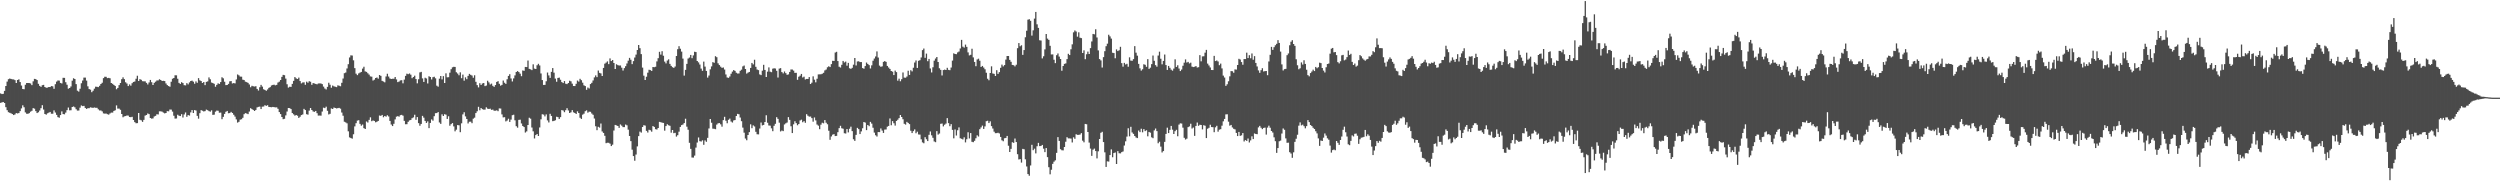 <?xml version="1.0" encoding="UTF-8"?>
<svg xmlns="http://www.w3.org/2000/svg" width="1920" height="150">
  <path d="M0 71.731h1v7.293H0zM1 72.246h1v6.415H1zM2 72.039h1v6.295H2zM3 69.802h1v9.312H3zM4 66.047h1v16.285H4zM5 62.666h1v21.974H5zM6 60.844h1v25.306H6zM7 60.303h1v26.307H7zM8 60.639h1v26.406H8zM9 60.950h1v26.652H9zM10 60.970h1v27.380H10zM11 61.567h1v26.358H11zM12 63.726h1v23.133H12zM13 61.444h1v25.684H13zM14 60.950h1v25.905H14zM15 63.014h1v22.342H15zM16 65.685h1v17.560H16zM17 68.338h1v12.535H17zM18 68.575h1v13.787H18zM19 65.096h1v21.238H19zM20 63.733h1v23.629H20zM21 63.724h1v23.652H21zM22 63.780h1v23.097H22zM23 64.111h1v21.634H23zM24 65.389h1v19.728H24zM25 62.484h1v20.574H25zM26 60.584h1v22.848H26zM27 60.790h1v24.540H27zM28 61.504h1v25.315H28zM29 64.350h1v21.884H29zM30 65.946h1v18.933H30zM31 66.718h1v16.385H31zM32 65.437h1v15.335H32zM33 65.162h1v18.979H33zM34 66.809h1v20.742H34zM35 67.355h1v20.693H35zM36 67.262h1v19.771H36zM37 66.792h1v19.753H37zM38 66.852h1v19.138H38zM39 66.096h1v21.254H39zM40 66.311h1v21.015H40zM41 68.179h1v16.600H41zM42 64.674h1v21.749H42zM43 62.660h1v25.542H43zM44 61.811h1v28.138H44zM45 61.915h1v28.495H45zM46 63.678h1v24.681H46zM47 64.106h1v21.442H47zM48 59.737h1v27.886H48zM49 59.792h1v28.011H49zM50 63.153h1v23.330H50zM51 65.055h1v19.513H51zM52 68.113h1v14.476H52zM53 67.582h1v17.145H53zM54 66.389h1v18.305H54zM55 61.961h1v20.192H55zM56 60.087h1v21.659H56zM57 60.666h1v21.752H57zM58 64.628h1v19.312H58zM59 69.651h1v15.272H59zM60 70.365h1v14.546H60zM61 68.148h1v14.535H61zM62 63.961h1v17.054H62zM63 61.849h1v19.671H63zM64 59.608h1v21.713H64zM65 59.573h1v23.325H65zM66 61.886h1v21.762H66zM67 66.296h1v16.821H67zM68 68.406h1v14.697H68zM69 68.841h1v13.597H69zM70 70.819h1v11.887H70zM71 69.693h1v13.151H71zM72 68.114h1v14.395H72zM73 66.555h1v16.259H73zM74 66.646h1v16.169H74zM75 66.939h1v17.005H75zM76 65.883h1v18.940H76zM77 64.535h1v20.285H77zM78 63.544h1v22.009H78zM79 59.994h1v27.073H79zM80 58.919h1v28.394H80zM81 58.992h1v28.185H81zM82 59.985h1v27.711H82zM83 59.804h1v28.269H83zM84 60.098h1v27.038H84zM85 63.756h1v22.729H85zM86 64.335h1v22.120H86zM87 65.207h1v19.976H87zM88 66.002h1v18.698H88zM89 68.559h1v12.372H89zM90 67.525h1v15.860H90zM91 65.406h1v17.998H91zM92 63.728h1v20.603H92zM93 60.831h1v26.714H93zM94 59.406h1v30.675H94zM95 60.782h1v28.580H95zM96 63.194h1v25.951H96zM97 64.172h1v24.496H97zM98 66.107h1v22.697H98zM99 64.805h1v25.045H99zM100 65.817h1v24.169H100zM101 63.877h1v25.808H101zM102 62.901h1v29.257H102zM103 62.631h1v31.167H103zM104 60.486h1v34.193H104zM105 58.169h1v36.417H105zM106 62.184h1v24.586H106zM107 60.758h1v31.270H107zM108 61.288h1v31.153H108zM109 62.384h1v31.233H109zM110 62.471h1v29.603H110zM111 62.442h1v26.315H111zM112 63.633h1v24.687H112zM113 64.893h1v22.257H113zM114 63.323h1v24.330H114zM115 61.401h1v29.241H115zM116 63.120h1v28.031H116zM117 65.263h1v25.658H117zM118 63.608h1v25.842H118zM119 62.702h1v26.290H119zM120 61.821h1v25.939H120zM121 61.738h1v26.151H121zM122 60.881h1v24.606H122zM123 61.448h1v24.077H123zM124 62.205h1v23.574H124zM125 62.040h1v24.416H125zM126 62.261h1v24.819H126zM127 64.121h1v22.644H127zM128 65.398h1v19.929H128zM129 66.086h1v19.406H129zM130 66.601h1v17.535H130zM131 62.797h1v21.384H131zM132 60.462h1v25.258H132zM133 59.903h1v28.971H133zM134 57.827h1v33.256H134zM135 57.863h1v33.116H135zM136 60.465h1v27.667H136zM137 63.638h1v25.250H137zM138 64.459h1v24.704H138zM139 63.153h1v24.555H139zM140 63.770h1v26.479H140zM141 65.440h1v22.449H141zM142 65.601h1v20.792H142zM143 63.832h1v25.869H143zM144 64.826h1v23.560H144zM145 63.274h1v25.495H145zM146 62.185h1v24.154H146zM147 61.881h1v22.632H147zM148 62.741h1v24.024H148zM149 64.321h1v20.227H149zM150 62.512h1v22.355H150zM151 63.572h1v25.404H151zM152 60.026h1v31.107H152zM153 61.713h1v25.245H153zM154 62.278h1v22.280H154zM155 63.764h1v21.255H155zM156 63.001h1v22.603H156zM157 65.366h1v19.962H157zM158 62.852h1v21.325H158zM159 62.512h1v22.121H159zM160 59.461h1v25.870H160zM161 60.886h1v24.867H161zM162 63.411h1v21.324H162zM163 63.803h1v24.393H163zM164 64.361h1v23.679H164zM165 66.616h1v19.140H165zM166 65.200h1v19.740H166zM167 64.000h1v21.037H167zM168 64.467h1v22.108H168zM169 63.025h1v23.462H169zM170 59.316h1v32.209H170zM171 60.164h1v29.564H171zM172 62.777h1v24.715H172zM173 65.371h1v20.517H173zM174 65.264h1v19.922H174zM175 64.397h1v22.575H175zM176 62.443h1v24.392H176zM177 62.258h1v23.636H177zM178 64.103h1v22.702H178zM179 63.813h1v24.305H179zM180 64.052h1v25.486H180zM181 61.027h1v30.655H181zM182 57.179h1v36.963H182zM183 57.868h1v35.673H183zM184 58.843h1v33.041H184zM185 58.878h1v32.700H185zM186 61.193h1v29.277H186zM187 61.489h1v26.194H187zM188 62.745h1v24.117H188zM189 63.093h1v24.080H189zM190 63.644h1v23.995H190zM191 64.869h1v20.771H191zM192 67.026h1v16.053H192zM193 65.895h1v17.894H193zM194 66.268h1v18.146H194zM195 66.433h1v18.807H195zM196 66.213h1v18.219H196zM197 68.324h1v14.158H197zM198 69.526h1v12.526H198zM199 67.021h1v14.853H199zM200 65.194h1v18.586H200zM201 66.519h1v15.378H201zM202 68.577h1v13.245H202zM203 69.073h1v11.733H203zM204 69.756h1v11.533H204zM205 68.695h1v12.100H205zM206 67.479h1v14.654H206zM207 66.920h1v15.301H207zM208 65.634h1v16.767H208zM209 65.222h1v16.888H209zM210 65.005h1v17.298H210zM211 65.521h1v16.985H211zM212 65.176h1v17.280H212zM213 63.385h1v20.180H213zM214 62.718h1v23.359H214zM215 61.423h1v26.192H215zM216 59.041h1v30.821H216zM217 57.513h1v34.021H217zM218 57.777h1v33.439H218zM219 60.371h1v28.263H219zM220 64.698h1v20.984H220zM221 67.293h1v15.634H221zM222 66.602h1v16.428H222zM223 66.714h1v17.055H223zM224 64.422h1v22.427H224zM225 62.088h1v25.702H225zM226 59.212h1v29.619H226zM227 60.206h1v28.107H227zM228 60.694h1v28.212H228zM229 59.606h1v30.957H229zM230 62.281h1v27.351H230zM231 64.053h1v24.334H231zM232 63.332h1v24.552H232zM233 63.212h1v20.391H233zM234 65.143h1v19.402H234zM235 62.697h1v24.995H235zM236 63.541h1v24.516H236zM237 62.377h1v22.554H237zM238 62.764h1v20.193H238zM239 65.128h1v19.364H239zM240 63.791h1v21.838H240zM241 64.101h1v21.823H241zM242 64.483h1v20.739H242zM243 64.754h1v22.176H243zM244 64.111h1v24.664H244zM245 64.033h1v24.715H245zM246 64.092h1v24.755H246zM247 64.632h1v21.032H247zM248 66.492h1v16.206H248zM249 67.998h1v15.067H249zM250 68.724h1v13.176H250zM251 66.728h1v18.347H251zM252 63.521h1v24.392H252zM253 65.076h1v22.348H253zM254 67.372h1v15.926H254zM255 65.715h1v17.978H255zM256 66.285h1v16.287H256zM257 66.625h1v16.297H257zM258 66.896h1v16.422H258zM259 65.546h1v17.502H259zM260 65.826h1v17.016H260zM261 66.276h1v17.195H261zM262 63.598h1v22.833H262zM263 60.288h1v28.587H263zM264 56.238h1v37.267H264zM265 55.731h1v38.274H265zM266 52.576h1v42.134H266zM267 49.280h1v51.566H267zM268 44.141h1v61.403H268zM269 42.470h1v63.585H269zM270 42.646h1v63.869H270zM271 46.316h1v56.810H271zM272 52.338h1v44.730H272zM273 56.580h1v38.032H273zM274 57.720h1v34.901H274zM275 56.376h1v35.939H275zM276 55.752h1v39.375H276zM277 55.234h1v41.292H277zM278 52.675h1v42.953H278zM279 51.277h1v47.137H279zM280 54.845h1v44.251H280zM281 55.207h1v38.061H281zM282 56.269h1v37.823H282zM283 57.315h1v34.750H283zM284 58.659h1v31.466H284zM285 58.895h1v34.184H285zM286 61.861h1v30.649H286zM287 61.180h1v31.709H287zM288 59.900h1v34.038H288zM289 59.490h1v33.985H289zM290 60.438h1v32.437H290zM291 57.589h1v31.120H291zM292 58.279h1v30.695H292zM293 62.083h1v26.186H293zM294 62.629h1v27.420H294zM295 63.228h1v25.869H295zM296 58.721h1v30.854H296zM297 56.622h1v31.914H297zM298 58.792h1v30.654H298zM299 60.273h1v32.622H299zM300 60.679h1v34.970H300zM301 60.461h1v36.375H301zM302 60.445h1v34.641H302zM303 59.140h1v32.578H303zM304 60.987h1v28.636H304zM305 63.092h1v26.095H305zM306 62.618h1v27.007H306zM307 61.725h1v26.764H307zM308 61.581h1v26.649H308zM309 64.006h1v24.828H309zM310 61.141h1v31.710H310zM311 58.253h1v37.207H311zM312 56.594h1v38.803H312zM313 56.970h1v36.556H313zM314 56.399h1v36.057H314zM315 57.352h1v34.776H315zM316 60.045h1v30.755H316zM317 59.144h1v31.022H317zM318 58.101h1v30.017H318zM319 60.724h1v31.272H319zM320 63.984h1v25.946H320zM321 60.888h1v33.657H321zM322 55.588h1v40.954H322zM323 55.211h1v39.968H323zM324 60.219h1v28.743H324zM325 62.912h1v27.434H325zM326 59.705h1v33.173H326zM327 60.256h1v34.171H327zM328 64.119h1v29.096H328zM329 58.572h1v39.841H329zM330 59.160h1v35.247H330zM331 61.019h1v30.666H331zM332 59.314h1v33.335H332zM333 58.927h1v30.298H333zM334 60.138h1v26.819H334zM335 65.788h1v21.055H335zM336 66.575h1v19.500H336zM337 60.438h1v33.605H337zM338 58.357h1v36.749H338zM339 60.990h1v26.817H339zM340 58.485h1v30.620H340zM341 63.753h1v23.967H341zM342 56.344h1v31.704H342zM343 59.382h1v31.963H343zM344 59.300h1v30.003H344zM345 55.823h1v40.752H345zM346 53.145h1v42.166H346zM347 51.699h1v42.809H347zM348 51.311h1v45.757H348zM349 51.396h1v49.465H349zM350 55.512h1v44.086H350zM351 56.457h1v39.603H351zM352 57.795h1v38.481H352zM353 55.552h1v45.968H353zM354 60.074h1v34.637H354zM355 57.284h1v30.572H355zM356 61.968h1v24.267H356zM357 59.410h1v29.963H357zM358 60.841h1v30.538H358zM359 58.291h1v36.543H359zM360 56.737h1v36.767H360zM361 57.463h1v35.974H361zM362 58.022h1v36.570H362zM363 59.714h1v31.434H363zM364 57.796h1v32.586H364zM365 62.831h1v24.006H365zM366 65.404h1v20.044H366zM367 67.133h1v14.884H367zM368 63.891h1v20.809H368zM369 65.236h1v17.780H369zM370 64.095h1v19.772H370zM371 63.724h1v20.485H371zM372 66.125h1v18.059H372zM373 65.696h1v16.727H373zM374 61.986h1v21.489H374zM375 63.302h1v20.401H375zM376 64.865h1v18.589H376zM377 64.213h1v20.168H377zM378 65.897h1v18.263H378zM379 66.701h1v18.323H379zM380 65.331h1v19.719H380zM381 62.900h1v21.812H381zM382 62.299h1v23.127H382zM383 64.369h1v18.891H383zM384 65.783h1v17.563H384zM385 65.172h1v22.692H385zM386 61.868h1v28.317H386zM387 63.531h1v26.466H387zM388 64.411h1v28.840H388zM389 60.882h1v31.664H389zM390 58.297h1v32.910H390zM391 56.962h1v36.681H391zM392 60.260h1v31.576H392zM393 62.582h1v25.905H393zM394 60.219h1v27.909H394zM395 57.906h1v34.521H395zM396 55.305h1v41.606H396zM397 54.560h1v43.508H397zM398 55.359h1v36.713H398zM399 56.578h1v35.332H399zM400 58.511h1v36.300H400zM401 54.136h1v42.644H401zM402 54.379h1v43.191H402zM403 51.385h1v50.391H403zM404 51.503h1v49.387H404zM405 46.476h1v49.541H405zM406 52.866h1v37.538H406zM407 53.224h1v37.901H407zM408 53.852h1v44.076H408zM409 49.392h1v51.473H409zM410 52.670h1v53.664H410zM411 52.971h1v50.778H411zM412 50.112h1v52.808H412zM413 48.998h1v55.463H413zM414 50.278h1v47.608H414zM415 56.421h1v35.249H415zM416 61.472h1v26.300H416zM417 65.225h1v22.804H417zM418 65.154h1v24.229H418zM419 62.400h1v25.479H419zM420 55.689h1v36.788H420zM421 57.895h1v36.177H421zM422 59.799h1v27.608H422zM423 55.200h1v33.822H423zM424 52.299h1v40.798H424zM425 55.796h1v37.055H425zM426 60.361h1v32.021H426zM427 62.765h1v26.883H427zM428 59.840h1v30.127H428zM429 59.588h1v31.757H429zM430 61.260h1v28.704H430zM431 63.041h1v21.471H431zM432 63.795h1v21.079H432zM433 62.281h1v23.895H433zM434 64.293h1v20.343H434zM435 64.598h1v18.524H435zM436 63.727h1v21.100H436zM437 62.014h1v24.793H437zM438 62.471h1v23.824H438zM439 64.278h1v20.325H439zM440 66.032h1v20.260H440zM441 66.075h1v20.714H441zM442 64.338h1v23.198H442zM443 61.843h1v23.666H443zM444 62.660h1v24.121H444zM445 60.522h1v29.897H445zM446 61.574h1v29.779H446zM447 63.464h1v24.578H447zM448 65.535h1v21.769H448zM449 66.114h1v19.280H449zM450 68.957h1v15.801H450zM451 67.246h1v19.282H451zM452 67.966h1v17.785H452zM453 64.560h1v21.328H453zM454 63.589h1v23.624H454zM455 61.814h1v26.333H455zM456 59.447h1v31.578H456zM457 57.897h1v39.055H457zM458 59.246h1v40.741H458zM459 54.172h1v43.223H459zM460 55.946h1v42.056H460zM461 56.360h1v38.536H461zM462 58.363h1v42.609H462zM463 52.155h1v49.952H463zM464 48.891h1v55.426H464zM465 48.091h1v61.891H465zM466 47.149h1v62.450H466zM467 49.253h1v60.421H467zM468 44.837h1v65.518H468zM469 46.902h1v65.255H469zM470 46.068h1v65.014H470zM471 48.393h1v51.867H471zM472 52.996h1v42.930H472zM473 49.373h1v46.940H473zM474 50.025h1v46.739H474zM475 50.314h1v47.882H475zM476 50.267h1v45.309H476zM477 51.977h1v44.555H477zM478 54.190h1v43.462H478zM479 52.314h1v45.313H479zM480 50.822h1v44.797H480zM481 48.718h1v47.544H481zM482 46.591h1v53.007H482zM483 44.418h1v60.046H483zM484 45.880h1v62.504H484zM485 49.274h1v65.664H485zM486 46.934h1v72.946H486zM487 44.206h1v79.214H487zM488 41.940h1v76.747H488zM489 38.423h1v73.989H489zM490 34.578h1v69.970H490zM491 37.004h1v64.053H491zM492 41.565h1v60.298H492zM493 51.929h1v45.604H493zM494 58.137h1v38.018H494zM495 61.435h1v35.026H495zM496 58.933h1v41.566H496zM497 55.821h1v45.971H497zM498 53.573h1v46.133H498zM499 53.877h1v46.171H499zM500 54.463h1v46.676H500zM501 51.433h1v45.368H501zM502 51.589h1v45.892H502zM503 51.245h1v47.960H503zM504 47.148h1v52.339H504zM505 44.692h1v53.636H505zM506 39.785h1v53.832H506zM507 41.927h1v51.920H507zM508 39.331h1v54.870H508zM509 42.791h1v51.644H509zM510 47.293h1v53.078H510zM511 48.713h1v48.108H511zM512 46.481h1v48.951H512zM513 45.560h1v50.637H513zM514 49.057h1v47.541H514zM515 50.561h1v51.319H515zM516 51.624h1v48.202H516zM517 52.140h1v50.182H517zM518 51.113h1v50.855H518zM519 43.002h1v61.887H519zM520 37.763h1v66.065H520zM521 35.490h1v65.650H521zM522 37.406h1v60.100H522zM523 39.622h1v56.482H523zM524 45.013h1v50.604H524zM525 58.042h1v36.493H525zM526 53.659h1v37.553H526zM527 49.026h1v48.261H527zM528 44.937h1v54.685H528zM529 44.163h1v65.491H529zM530 42.207h1v72.145H530zM531 44.679h1v76.321H531zM532 42.544h1v78.498H532zM533 39.736h1v79.778H533zM534 40.007h1v73.354H534zM535 46.856h1v62.597H535zM536 47.931h1v57.647H536zM537 49.563h1v58.857H537zM538 52.677h1v56.017H538zM539 54.396h1v53.403H539zM540 47.313h1v63.881H540zM541 51.127h1v56.723H541zM542 54.473h1v54.441H542zM543 59.588h1v46.268H543zM544 58.008h1v40.635H544zM545 53.246h1v38.161H545zM546 50.974h1v43.261H546zM547 47.714h1v51.080H547zM548 48.214h1v50.699H548zM549 43.136h1v56.114H549zM550 43.918h1v51.799H550zM551 48.649h1v46.070H551zM552 49.995h1v44.536H552zM553 51.187h1v44.281H553zM554 52.141h1v45.141H554zM555 51.832h1v40.419H555zM556 53.413h1v36.266H556zM557 57.211h1v35.530H557zM558 59.490h1v35.171H558zM559 59.826h1v32.191H559zM560 58.724h1v32.338H560zM561 56.650h1v36.689H561zM562 54.975h1v39.157H562zM563 53.823h1v38.708H563zM564 54.407h1v37.778H564zM565 55.868h1v33.224H565zM566 56.463h1v31.000H566zM567 56.404h1v31.369H567zM568 54.394h1v35.852H568zM569 53.516h1v39.564H569zM570 50.978h1v47.037H570zM571 50.354h1v51.529H571zM572 52.988h1v53.409H572zM573 56.505h1v51.243H573zM574 55.775h1v47.891H574zM575 55.265h1v46.235H575zM576 52.162h1v43.349H576zM577 48.349h1v50.098H577zM578 49.434h1v46.876H578zM579 45.889h1v51.245H579zM580 51.283h1v49.938H580zM581 53.415h1v49.720H581zM582 53.876h1v49.321H582zM583 57.141h1v41.595H583zM584 57.685h1v36.427H584zM585 54.248h1v42.079H585zM586 49.748h1v46.200H586zM587 53.715h1v39.963H587zM588 59.111h1v29.432H588zM589 55.062h1v39.206H589zM590 51.756h1v44.616H590zM591 55.045h1v41.486H591zM592 55.446h1v43.097H592zM593 52.762h1v47.975H593zM594 52.449h1v44.169H594zM595 52.636h1v42.462H595zM596 54.391h1v35.597H596zM597 59.522h1v31.761H597zM598 52.694h1v41.513H598zM599 52.310h1v48.661H599zM600 55.337h1v44.920H600zM601 56.347h1v44.367H601zM602 54.889h1v40.705H602zM603 56.180h1v38.515H603zM604 57.424h1v36.666H604zM605 57.135h1v32.832H605zM606 55.253h1v36.784H606zM607 53.371h1v43.621H607zM608 53.388h1v48.790H608zM609 54.202h1v41.272H609zM610 55.960h1v37.169H610zM611 55.915h1v38.653H611zM612 61.293h1v34.887H612zM613 58.926h1v36.299H613zM614 58.131h1v34.395H614zM615 56.778h1v35.133H615zM616 59.502h1v34.422H616zM617 58.899h1v34.156H617zM618 61.021h1v33.280H618zM619 60.643h1v27.038H619zM620 60.619h1v28.246H620zM621 59.177h1v30.414H621zM622 64.532h1v24.973H622zM623 63.476h1v27.238H623zM624 58.637h1v34.781H624zM625 61.187h1v29.039H625zM626 63.212h1v29.233H626zM627 60.468h1v35.196H627zM628 57.161h1v39.329H628zM629 57.106h1v42.119H629zM630 57.060h1v38.703H630zM631 56.628h1v37.654H631zM632 55.926h1v38.817H632zM633 54.080h1v38.125H633zM634 53.397h1v40.841H634zM635 51.665h1v43.783H635zM636 50.877h1v49.544H636zM637 51.520h1v55.830H637zM638 49.232h1v55.598H638zM639 46.704h1v56.723H639zM640 46.798h1v56.240H640zM641 40.372h1v64.125H641zM642 39.761h1v64.599H642zM643 46.923h1v54.585H643zM644 51.270h1v47.133H644zM645 51.840h1v44.767H645zM646 49.781h1v48.732H646zM647 46.805h1v52.085H647zM648 47.965h1v54.359H648zM649 47.332h1v55.215H649zM650 50.452h1v48.682H650zM651 48.271h1v53.434H651zM652 52.412h1v46.446H652zM653 52.881h1v44.415H653zM654 52.055h1v48.676H654zM655 49.689h1v57.291H655zM656 44.568h1v63.643H656zM657 50.277h1v53.293H657zM658 47.203h1v51.001H658zM659 47.074h1v52.080H659zM660 47.690h1v55.248H660zM661 47.672h1v53.224H661zM662 52.293h1v46.193H662zM663 52.811h1v40.881H663zM664 50.739h1v43.434H664zM665 48.028h1v51.900H665zM666 49.088h1v46.933H666zM667 50.014h1v46.891H667zM668 52.576h1v41.000H668zM669 50.174h1v44.737H669zM670 46.635h1v51.440H670zM671 44.945h1v56.914H671zM672 43.358h1v60.523H672zM673 39.453h1v65.414H673zM674 44.192h1v57.220H674zM675 50.393h1v51.074H675zM676 51.328h1v47.316H676zM677 50.952h1v49.374H677zM678 47.526h1v54.570H678zM679 46.918h1v52.601H679zM680 47.531h1v51.886H680zM681 50.619h1v46.667H681zM682 51.878h1v44.854H682zM683 52.954h1v38.011H683zM684 54.516h1v41.705H684zM685 55.016h1v38.022H685zM686 57.628h1v37.065H686zM687 54.219h1v42.245H687zM688 55.401h1v37.465H688zM689 61.954h1v29.986H689zM690 60.426h1v30.287H690zM691 62.425h1v25.895H691zM692 60.800h1v29.060H692zM693 55.674h1v35.938H693zM694 59.587h1v35.500H694zM695 59.694h1v36.013H695zM696 58.772h1v34.803H696zM697 54.330h1v40.096H697zM698 57.543h1v37.778H698zM699 53.932h1v46.456H699zM700 54.836h1v47.334H700zM701 52.001h1v48.696H701zM702 48.010h1v51.344H702zM703 46.450h1v55.913H703zM704 52.159h1v48.945H704zM705 46.688h1v56.590H705zM706 46.245h1v57.143H706zM707 44.153h1v62.861H707zM708 38.525h1v70.812H708zM709 37.259h1v72.761H709zM710 44.386h1v60.994H710zM711 41.149h1v65.810H711zM712 46.991h1v61.338H712zM713 45.239h1v58.266H713zM714 52.579h1v48.363H714zM715 55.669h1v48.256H715zM716 51.636h1v54.191H716zM717 46.585h1v62.066H717zM718 44.977h1v64.227H718zM719 43.799h1v56.886H719zM720 47.599h1v55.767H720zM721 52.440h1v50.129H721zM722 53.639h1v41.431H722zM723 57.961h1v36.936H723zM724 53.814h1v43.272H724zM725 53.469h1v42.345H725zM726 53.741h1v41.192H726zM727 52.069h1v38.635H727zM728 53.683h1v40.877H728zM729 53.908h1v43.037H729zM730 51.886h1v43.467H730zM731 46.565h1v53.158H731zM732 40.945h1v65.304H732zM733 41.476h1v57.954H733zM734 41.628h1v62.473H734zM735 40.253h1v59.812H735zM736 39.562h1v58.266H736zM737 37.211h1v69.001H737zM738 30.623h1v75.964H738zM739 35.820h1v71.296H739zM740 36.547h1v68.925H740zM741 34.260h1v75.085H741zM742 35.998h1v70.940H742zM743 40.228h1v61.347H743zM744 42.525h1v63.792H744zM745 42.106h1v60.111H745zM746 37.450h1v71.437H746zM747 44.086h1v65.122H747zM748 47.564h1v60.578H748zM749 50.853h1v55.317H749zM750 45.691h1v58.245H750zM751 45.035h1v59.844H751zM752 46.628h1v52.577H752zM753 51.408h1v46.458H753zM754 50.662h1v45.794H754zM755 51.843h1v47.170H755zM756 53.205h1v43.863H756zM757 55.838h1v37.244H757zM758 60.448h1v32.299H758zM759 61.628h1v32.903H759zM760 56.073h1v37.135H760zM761 50.965h1v45.912H761zM762 56.412h1v42.304H762zM763 56.755h1v44.345H763zM764 58.387h1v43.896H764zM765 53.936h1v48.316H765zM766 56.734h1v45.224H766zM767 55.410h1v47.082H767zM768 52.073h1v53.069H768zM769 49.618h1v58.178H769zM770 50.989h1v57.482H770zM771 49.969h1v56.199H771zM772 45.753h1v60.174H772zM773 42.987h1v61.385H773zM774 42.997h1v68.939H774zM775 45.966h1v70.747H775zM776 47.450h1v66.858H776zM777 49.865h1v59.390H777zM778 50.074h1v59.632H778zM779 51.002h1v55.412H779zM780 49.708h1v59.387H780zM781 36.997h1v81.441H781zM782 33.081h1v89.385H782zM783 35.520h1v86.717H783zM784 34.772h1v90.107H784zM785 42.136h1v72.214H785zM786 38.436h1v76.182H786zM787 28.614h1v93.775H787zM788 23.616h1v104.206H788zM789 15.120h1v118.577H789zM790 14.720h1v120.258H790zM791 15.979h1v111.103H791zM792 27.326h1v83.900H792zM793 23.305h1v92.051H793zM794 14.295h1v99.903H794zM795 9.189h1v108.608H795zM796 18.675h1v93.659H796zM797 21.385h1v88.324H797zM798 30.941h1v81.279H798zM799 31.152h1v80.947H799zM800 44.838h1v66.452H800zM801 43.210h1v70.959H801zM802 37.913h1v78.900H802zM803 26.135h1v87.580H803zM804 29.661h1v91.022H804zM805 30.604h1v97.825H805zM806 35.150h1v98.759H806zM807 41.848h1v88.494H807zM808 41.776h1v84.063H808zM809 45.891h1v78.253H809zM810 48.498h1v74.661H810zM811 42.383h1v75.026H811zM812 41.076h1v64.247H812zM813 43.473h1v64.780H813zM814 45.333h1v69.263H814zM815 54.340h1v61.061H815zM816 50.666h1v64.848H816zM817 49.027h1v63.874H817zM818 48.707h1v60.123H818zM819 45.408h1v59.940H819zM820 41.310h1v64.981H820zM821 42.281h1v64.000H821zM822 37.848h1v68.603H822zM823 34.047h1v75.361H823zM824 24.832h1v80.633H824zM825 23.422h1v83.164H825zM826 24.228h1v78.889H826zM827 28.183h1v75.381H827zM828 24.837h1v78.727H828zM829 28.984h1v74.351H829zM830 29.273h1v72.965H830zM831 40.725h1v67.290H831zM832 38.670h1v70.655H832zM833 45.475h1v49.711H833zM834 41.656h1v53.771H834zM835 39.635h1v61.718H835zM836 41.474h1v68.032H836zM837 36.987h1v77.136H837zM838 31.866h1v87.826H838zM839 26.085h1v88.855H839zM840 26.346h1v87.780H840zM841 22.497h1v93.523H841zM842 28.769h1v92.888H842zM843 38.716h1v77.485H843zM844 45.388h1v61.382H844zM845 46.405h1v55.608H845zM846 51.883h1v49.345H846zM847 43.867h1v65.236H847zM848 39.313h1v77.696H848zM849 35.491h1v92.728H849zM850 33.521h1v90.400H850zM851 26.688h1v97.417H851zM852 27.941h1v91.162H852zM853 29.664h1v85.099H853zM854 40.515h1v80.244H854zM855 40.772h1v76.791H855zM856 44.739h1v72.346H856zM857 37.913h1v88.037H857zM858 39.199h1v76.859H858zM859 38.609h1v79.097H859zM860 35.929h1v81.903H860zM861 48.510h1v68.327H861zM862 51.180h1v65.122H862zM863 48.265h1v63.493H863zM864 49.534h1v58.990H864zM865 49.004h1v55.904H865zM866 51.250h1v47.239H866zM867 44.036h1v60.644H867zM868 46.528h1v50.838H868zM869 46.686h1v55.038H869zM870 45.402h1v57.385H870zM871 35.438h1v69.032H871zM872 40.424h1v65.227H872zM873 42.778h1v63.283H873zM874 49.033h1v51.226H874zM875 52.472h1v48.999H875zM876 54.231h1v44.646H876zM877 53.179h1v48.431H877zM878 49.377h1v49.811H878zM879 49.755h1v50.972H879zM880 51.284h1v48.749H880zM881 45.392h1v59.328H881zM882 52.903h1v48.423H882zM883 51.983h1v49.917H883zM884 49.267h1v56.192H884zM885 42.640h1v63.518H885zM886 46.712h1v53.447H886zM887 50.030h1v48.697H887zM888 51.177h1v49.533H888zM889 42.641h1v67.397H889zM890 39.694h1v69.168H890zM891 45.116h1v67.472H891zM892 49.404h1v67.671H892zM893 46.784h1v69.253H893zM894 41.868h1v67.078H894zM895 49.987h1v52.866H895zM896 53.685h1v44.352H896zM897 50.624h1v51.589H897zM898 52.086h1v47.638H898zM899 53.510h1v43.220H899zM900 54.273h1v45.295H900zM901 52.688h1v50.247H901zM902 45.561h1v55.181H902zM903 51.401h1v48.272H903zM904 50.099h1v54.551H904zM905 52.630h1v43.053H905zM906 54.589h1v40.153H906zM907 53.409h1v41.484H907zM908 50.471h1v47.594H908zM909 48.120h1v57.736H909zM910 45.626h1v61.552H910zM911 48.043h1v58.437H911zM912 47.517h1v50.132H912zM913 48.765h1v48.291H913zM914 48.131h1v46.894H914zM915 51.174h1v47.526H915zM916 51.532h1v46.409H916zM917 51.233h1v53.124H917zM918 50.721h1v46.018H918zM919 51.874h1v42.234H919zM920 51.592h1v45.040H920zM921 42.331h1v53.453H921zM922 47.122h1v48.856H922zM923 43.296h1v56.095H923zM924 43.187h1v52.947H924zM925 40.433h1v56.131H925zM926 38.312h1v67.707H926zM927 48.842h1v50.049H927zM928 50.290h1v47.875H928zM929 51.792h1v43.995H929zM930 53.746h1v43.842H930zM931 53.811h1v43.871H931zM932 42.899h1v58.627H932zM933 46.882h1v50.927H933zM934 46.443h1v50.192H934zM935 47.180h1v53.933H935zM936 50.053h1v49.546H936zM937 48.845h1v50.388H937zM938 52.540h1v43.976H938zM939 58.064h1v35.139H939zM940 59.559h1v31.782H940zM941 65.934h1v21.937H941zM942 64.703h1v23.063H942zM943 62.428h1v31.004H943zM944 58.605h1v37.918H944zM945 54.568h1v41.405H945zM946 54.726h1v43.181H946zM947 55.860h1v43.046H947zM948 53.302h1v46.087H948zM949 53.446h1v48.632H949zM950 49.934h1v54.540H950zM951 45.151h1v56.161H951zM952 45.737h1v58.594H952zM953 47.646h1v56.298H953zM954 49.705h1v52.497H954zM955 45.365h1v63.290H955zM956 45.385h1v62.189H956zM957 40.445h1v67.792H957zM958 44.570h1v61.804H958zM959 42.382h1v67.039H959zM960 44.756h1v63.074H960zM961 41.075h1v63.629H961zM962 45.895h1v60.914H962zM963 43.097h1v59.397H963zM964 48.334h1v54.595H964zM965 51.037h1v52.016H965zM966 54.079h1v43.744H966zM967 55.922h1v40.767H967zM968 53.901h1v44.208H968zM969 52.396h1v46.804H969zM970 54.892h1v43.365H970zM971 54.634h1v43.378H971zM972 54.506h1v48.853H972zM973 57.761h1v40.239H973zM974 47.189h1v49.344H974zM975 42.111h1v55.976H975zM976 36.011h1v64.591H976zM977 38.274h1v63.497H977zM978 36.257h1v69.228H978zM979 34.766h1v73.656H979zM980 33.619h1v83.792H980zM981 30.827h1v82.895H981zM982 32.977h1v75.517H982zM983 39.616h1v68.344H983zM984 49.441h1v53.123H984zM985 54.118h1v44.535H985zM986 53.070h1v46.631H986zM987 52.902h1v53.369H987zM988 42.369h1v67.303H988zM989 41.055h1v68.534H989zM990 34.748h1v82.128H990zM991 32.054h1v85.855H991zM992 30.869h1v90.305H992zM993 33.807h1v83.177H993zM994 35.234h1v73.743H994zM995 45.517h1v61.025H995zM996 50.123h1v53.371H996zM997 53.205h1v43.322H997zM998 52.419h1v41.574H998zM999 47.928h1v48.361H999zM1000 49.552h1v46.211H1000zM1001 46.274h1v50.649H1001zM1002 49.115h1v49.428H1002zM1003 53.552h1v43.308H1003zM1004 57.690h1v34.555H1004zM1005 58.604h1v35.189H1005zM1006 56.126h1v39.889H1006zM1007 54.953h1v41.857H1007zM1008 53.483h1v44.667H1008zM1009 54.601h1v44.483H1009zM1010 51.424h1v49.369H1010zM1011 52.446h1v49.999H1011zM1012 51.626h1v54.652H1012zM1013 48.113h1v63.915H1013zM1014 48.469h1v59.456H1014zM1015 52.231h1v56.077H1015zM1016 54.227h1v51.508H1016zM1017 55.630h1v46.890H1017zM1018 51.655h1v52.491H1018zM1019 49.138h1v57.089H1019zM1020 48.771h1v58.542H1020zM1021 41.209h1v70.613H1021zM1022 37.365h1v79.852H1022zM1023 36.836h1v78.445H1023zM1024 40.187h1v74.664H1024zM1025 39.915h1v75.502H1025zM1026 42.348h1v65.959H1026zM1027 47.703h1v61.982H1027zM1028 48.704h1v62.540H1028zM1029 47.061h1v60.470H1029zM1030 42.496h1v62.368H1030zM1031 42.126h1v57.541H1031zM1032 46.325h1v50.949H1032zM1033 45.716h1v55.856H1033zM1034 43.887h1v60.949H1034zM1035 38.834h1v72.015H1035zM1036 42.183h1v69.354H1036zM1037 41.297h1v66.910H1037zM1038 47.496h1v56.500H1038zM1039 49.921h1v54.899H1039zM1040 48.793h1v53.956H1040zM1041 51.163h1v51.414H1041zM1042 50.388h1v53.865H1042zM1043 46.249h1v64.229H1043zM1044 42.288h1v64.649H1044zM1045 43.205h1v62.525H1045zM1046 44.833h1v60.711H1046zM1047 45.835h1v59.291H1047zM1048 46.666h1v53.113H1048zM1049 45.647h1v59.022H1049zM1050 45.237h1v57.937H1050zM1051 43.334h1v60.907H1051zM1052 43.344h1v64.150H1052zM1053 42.083h1v70.526H1053zM1054 39.262h1v79.835H1054zM1055 40.107h1v75.500H1055zM1056 36.311h1v75.914H1056zM1057 29.483h1v78.880H1057zM1058 34.376h1v75.284H1058zM1059 36.948h1v71.178H1059zM1060 36.929h1v71.877H1060zM1061 37.081h1v68.849H1061zM1062 43.968h1v57.392H1062zM1063 48.110h1v47.797H1063zM1064 51.075h1v45.792H1064zM1065 47.289h1v53.559H1065zM1066 45.622h1v56.185H1066zM1067 44.102h1v57.847H1067zM1068 45.185h1v56.297H1068zM1069 47.505h1v48.432H1069zM1070 48.971h1v46.038H1070zM1071 52.466h1v40.280H1071zM1072 54.380h1v41.470H1072zM1073 54.828h1v39.872H1073zM1074 57.783h1v34.965H1074zM1075 58.049h1v32.812H1075zM1076 58.433h1v32.440H1076zM1077 53.623h1v36.011H1077zM1078 54.512h1v35.779H1078zM1079 52.301h1v43.519H1079zM1080 49.713h1v44.187H1080zM1081 45.669h1v52.543H1081zM1082 45.225h1v51.988H1082zM1083 44.404h1v56.260H1083zM1084 43.110h1v63.048H1084zM1085 45.043h1v61.798H1085zM1086 49.152h1v60.414H1086zM1087 51.309h1v56.109H1087zM1088 53.327h1v54.215H1088zM1089 52.235h1v57.491H1089zM1090 50.839h1v62.277H1090zM1091 48.833h1v67.762H1091zM1092 48.382h1v72.792H1092zM1093 47.407h1v74.133H1093zM1094 45.892h1v76.511H1094zM1095 48.017h1v76.489H1095zM1096 50.885h1v73.240H1096zM1097 48.588h1v76.617H1097zM1098 48.955h1v79.054H1098zM1099 48.085h1v73.850H1099zM1100 48.446h1v68.960H1100zM1101 47.391h1v63.135H1101zM1102 49.875h1v60.235H1102zM1103 52.009h1v60.492H1103zM1104 51.690h1v52.983H1104zM1105 48.821h1v60.129H1105zM1106 48.485h1v60.491H1106zM1107 46.058h1v65.114H1107zM1108 46.112h1v58.009H1108zM1109 43.576h1v59.839H1109zM1110 35.110h1v64.260H1110zM1111 37.856h1v62.722H1111zM1112 40.085h1v67.017H1112zM1113 47.956h1v58.524H1113zM1114 46.569h1v63.500H1114zM1115 44.107h1v65.202H1115zM1116 45.866h1v59.670H1116zM1117 47.528h1v59.406H1117zM1118 45.264h1v60.730H1118zM1119 41.614h1v63.387H1119zM1120 47.215h1v47.042H1120zM1121 43.922h1v56.146H1121zM1122 41.005h1v64.960H1122zM1123 39.303h1v62.765H1123zM1124 37.066h1v62.528H1124zM1125 44.571h1v52.746H1125zM1126 49.931h1v46.061H1126zM1127 46.682h1v54.267H1127zM1128 43.342h1v55.699H1128zM1129 43.518h1v57.933H1129zM1130 43.102h1v55.206H1130zM1131 49.670h1v46.488H1131zM1132 44.570h1v50.080H1132zM1133 41.252h1v53.405H1133zM1134 43.786h1v52.045H1134zM1135 52.570h1v47.802H1135zM1136 53.008h1v47.416H1136zM1137 55.282h1v44.827H1137zM1138 54.333h1v47.300H1138zM1139 51.491h1v51.301H1139zM1140 49.981h1v49.122H1140zM1141 52.098h1v44.139H1141zM1142 47.989h1v51.461H1142zM1143 49.366h1v54.117H1143zM1144 53.613h1v50.317H1144zM1145 53.432h1v47.668H1145zM1146 50.438h1v55.152H1146zM1147 48.910h1v57.116H1147zM1148 53.213h1v52.016H1148zM1149 52.061h1v47.329H1149zM1150 47.748h1v55.026H1150zM1151 46.725h1v58.469H1151zM1152 47.030h1v54.123H1152zM1153 49.974h1v54.118H1153zM1154 47.667h1v66.834H1154zM1155 37.877h1v79.363H1155zM1156 39.239h1v78.147H1156zM1157 43.243h1v70.068H1157zM1158 49.308h1v65.543H1158zM1159 48.313h1v66.730H1159zM1160 51.609h1v58.361H1160zM1161 51.978h1v55.622H1161zM1162 52.418h1v50.585H1162zM1163 46.297h1v64.055H1163zM1164 46.965h1v60.445H1164zM1165 45.504h1v62.527H1165zM1166 38.777h1v70.300H1166zM1167 42.137h1v66.424H1167zM1168 44.218h1v64.259H1168zM1169 46.770h1v55.498H1169zM1170 50.431h1v52.040H1170zM1171 48.699h1v49.663H1171zM1172 40.432h1v60.502H1172zM1173 45.800h1v59.434H1173zM1174 44.929h1v59.412H1174zM1175 43.539h1v63.414H1175zM1176 51.173h1v51.479H1176zM1177 56.502h1v45.885H1177zM1178 47.723h1v52.432H1178zM1179 48.762h1v52.386H1179zM1180 49.815h1v53.710H1180zM1181 42.237h1v60.341H1181zM1182 41.440h1v65.522H1182zM1183 41.091h1v65.289H1183zM1184 45.057h1v61.478H1184zM1185 37.621h1v72.869H1185zM1186 49.563h1v58.831H1186zM1187 47.134h1v60.585H1187zM1188 48.656h1v61.069H1188zM1189 39.981h1v69.138H1189zM1190 39.436h1v67.585H1190zM1191 44.720h1v64.014H1191zM1192 49.973h1v58.035H1192zM1193 48.119h1v56.602H1193zM1194 50.618h1v59.566H1194zM1195 46.415h1v62.129H1195zM1196 46.845h1v62.084H1196zM1197 39.052h1v62.015H1197zM1198 39.199h1v62.586H1198zM1199 40.177h1v64.182H1199zM1200 38.083h1v70.777H1200zM1201 41.700h1v63.317H1201zM1202 46.440h1v51.567H1202zM1203 46.835h1v54.791H1203zM1204 45.273h1v54.903H1204zM1205 42.232h1v61.650H1205zM1206 46.625h1v50.022H1206zM1207 46.922h1v52.766H1207zM1208 44.692h1v65.861H1208zM1209 30.974h1v72.112H1209zM1210 46.160h1v61.682H1210zM1211 46.201h1v54.154H1211zM1212 35.962h1v76.324H1212zM1213 34.769h1v79.543H1213zM1214 34.896h1v82.511H1214zM1215 17.748h1v99.457H1215zM1216 12.244h1v108.531H1216zM1217 0.844h1v132.093H1217zM1218 13.383h1v105.140H1218zM1219 24.093h1v95.160H1219zM1220 17.124h1v115.142H1220zM1221 16.721h1v112.945H1221zM1222 31.052h1v81.689H1222zM1223 24.496h1v90.207H1223zM1224 10.985h1v112.218H1224zM1225 21.382h1v96.789H1225zM1226 37.785h1v71.542H1226zM1227 33.163h1v78.763H1227zM1228 33.154h1v84.813H1228zM1229 42.628h1v79.040H1229zM1230 37.667h1v85.012H1230zM1231 36.904h1v80.380H1231zM1232 33.320h1v97.575H1232zM1233 35.187h1v89.797H1233zM1234 41.022h1v77.504H1234zM1235 38.461h1v76.551H1235zM1236 38.315h1v82.910H1236zM1237 39.121h1v72.167H1237zM1238 49.983h1v58.617H1238zM1239 44.121h1v69.953H1239zM1240 53.278h1v56.288H1240zM1241 52.246h1v55.517H1241zM1242 52.168h1v48.527H1242zM1243 53.187h1v49.735H1243zM1244 45.600h1v52.419H1244zM1245 52.220h1v46.727H1245zM1246 47.715h1v51.270H1246zM1247 47.274h1v57.964H1247zM1248 52.405h1v51.364H1248zM1249 48.365h1v58.214H1249zM1250 44.407h1v57.565H1250zM1251 42.063h1v63.460H1251zM1252 47.128h1v57.036H1252zM1253 43.695h1v59.354H1253zM1254 49.719h1v52.535H1254zM1255 50.665h1v44.987H1255zM1256 48.835h1v49.589H1256zM1257 47.262h1v49.604H1257zM1258 47.145h1v51.515H1258zM1259 46.886h1v47.445H1259zM1260 49.493h1v50.804H1260zM1261 49.247h1v49.169H1261zM1262 50.451h1v51.851H1262zM1263 52.052h1v45.916H1263zM1264 52.877h1v44.519H1264zM1265 46.467h1v52.015H1265zM1266 51.588h1v45.425H1266zM1267 50.313h1v44.423H1267zM1268 48.333h1v48.654H1268zM1269 44.674h1v60.590H1269zM1270 43.001h1v69.941H1270zM1271 42.137h1v72.061H1271zM1272 44.362h1v73.892H1272zM1273 38.554h1v76.408H1273zM1274 47.687h1v60.444H1274zM1275 50.934h1v57.827H1275zM1276 47.349h1v60.699H1276zM1277 50.052h1v58.157H1277zM1278 45.528h1v58.800H1278zM1279 36.816h1v67.211H1279zM1280 38.645h1v66.571H1280zM1281 29.363h1v85.025H1281zM1282 25.837h1v91.661H1282zM1283 28.074h1v94.015H1283zM1284 37.621h1v83.055H1284zM1285 39.013h1v73.616H1285zM1286 42.328h1v65.865H1286zM1287 45.957h1v56.257H1287zM1288 42.484h1v62.296H1288zM1289 44.371h1v59.890H1289zM1290 46.966h1v57.492H1290zM1291 43.960h1v64.893H1291zM1292 40.001h1v68.322H1292zM1293 38.708h1v64.530H1293zM1294 40.242h1v60.460H1294zM1295 39.335h1v63.010H1295zM1296 41.968h1v57.423H1296zM1297 44.724h1v59.122H1297zM1298 46.633h1v55.817H1298zM1299 49.533h1v48.547H1299zM1300 51.084h1v44.788H1300zM1301 50.464h1v48.332H1301zM1302 52.187h1v50.191H1302zM1303 54.370h1v47.561H1303zM1304 56.445h1v40.200H1304zM1305 52.252h1v40.972H1305zM1306 48.747h1v43.222H1306zM1307 50.074h1v42.555H1307zM1308 53.482h1v39.301H1308zM1309 50.929h1v43.373H1309zM1310 40.429h1v61.521H1310zM1311 54.518h1v51.390H1311zM1312 45.526h1v66.632H1312zM1313 36.523h1v79.823H1313zM1314 42.751h1v75.462H1314zM1315 46.430h1v69.919H1315zM1316 45.822h1v68.245H1316zM1317 37.761h1v76.546H1317zM1318 37.840h1v78.119H1318zM1319 35.122h1v81.175H1319zM1320 40.009h1v68.407H1320zM1321 43.069h1v66.157H1321zM1322 41.043h1v68.570H1322zM1323 36.790h1v72.400H1323zM1324 41.979h1v71.149H1324zM1325 40.738h1v77.929H1325zM1326 40.151h1v80.673H1326zM1327 42.795h1v68.203H1327zM1328 42.334h1v70.585H1328zM1329 39.139h1v77.807H1329zM1330 31.648h1v83.797H1330zM1331 31.379h1v85.378H1331zM1332 26.732h1v85.974H1332zM1333 27.687h1v90.995H1333zM1334 24.457h1v102.162H1334zM1335 28.719h1v87.742H1335zM1336 31.810h1v80.108H1336zM1337 38.427h1v67.968H1337zM1338 47.135h1v55.015H1338zM1339 51.187h1v47.680H1339zM1340 52.911h1v42.598H1340zM1341 46.997h1v59.331H1341zM1342 39.589h1v73.941H1342zM1343 32.404h1v88.385H1343zM1344 30.693h1v88.656H1344zM1345 33.389h1v82.316H1345zM1346 38.837h1v73.402H1346zM1347 44.355h1v64.845H1347zM1348 43.523h1v60.979H1348zM1349 46.235h1v57.062H1349zM1350 41.171h1v62.260H1350zM1351 36.434h1v70.941H1351zM1352 37.654h1v71.528H1352zM1353 43.608h1v61.635H1353zM1354 45.579h1v59.376H1354zM1355 43.346h1v58.256H1355zM1356 40.920h1v59.994H1356zM1357 44.752h1v58.534H1357zM1358 47.640h1v55.339H1358zM1359 49.592h1v54.225H1359zM1360 48.645h1v60.451H1360zM1361 45.908h1v64.868H1361zM1362 48.148h1v58.305H1362zM1363 48.089h1v55.172H1363zM1364 49.055h1v52.241H1364zM1365 50.621h1v49.030H1365zM1366 49.340h1v49.623H1366zM1367 51.397h1v53.472H1367zM1368 53.719h1v54.522H1368zM1369 50.453h1v58.964H1369zM1370 46.677h1v61.766H1370zM1371 47.861h1v60.236H1371zM1372 51.529h1v51.404H1372zM1373 54.931h1v45.993H1373zM1374 57.902h1v45.607H1374zM1375 56.145h1v45.621H1375zM1376 55.488h1v45.411H1376zM1377 57.478h1v47.362H1377zM1378 59.269h1v46.346H1378zM1379 53.451h1v49.813H1379zM1380 51.017h1v52.243H1380zM1381 54.216h1v44.632H1381zM1382 52.902h1v46.450H1382zM1383 58.332h1v38.752H1383zM1384 61.459h1v32.255H1384zM1385 62.174h1v31.797H1385zM1386 58.457h1v35.582H1386zM1387 56.290h1v36.402H1387zM1388 57.938h1v36.555H1388zM1389 57.629h1v36.781H1389zM1390 54.424h1v39.398H1390zM1391 53.118h1v43.247H1391zM1392 53.355h1v41.956H1392zM1393 52.299h1v44.730H1393zM1394 49.399h1v48.372H1394zM1395 45.269h1v51.648H1395zM1396 42.097h1v58.729H1396zM1397 41.236h1v67.336H1397zM1398 38.560h1v69.780H1398zM1399 41.543h1v64.908H1399zM1400 42.597h1v64.072H1400zM1401 49.425h1v54.532H1401zM1402 51.786h1v45.375H1402zM1403 57.164h1v29.020H1403zM1404 51.503h1v47.061H1404zM1405 49.001h1v54.827H1405zM1406 49.159h1v54.009H1406zM1407 49.823h1v43.082H1407zM1408 43.567h1v51.167H1408zM1409 48.612h1v48.173H1409zM1410 51.934h1v41.485H1410zM1411 55.168h1v38.237H1411zM1412 49.375h1v49.978H1412zM1413 44.829h1v61.958H1413zM1414 40.517h1v63.119H1414zM1415 41.145h1v62.242H1415zM1416 37.556h1v70.241H1416zM1417 33.446h1v73.734H1417zM1418 39.270h1v62.427H1418zM1419 44.588h1v55.624H1419zM1420 46.993h1v55.240H1420zM1421 45.651h1v59.071H1421zM1422 47.172h1v58.135H1422zM1423 49.185h1v59.881H1423zM1424 49.447h1v57.862H1424zM1425 49.399h1v58.439H1425zM1426 49.102h1v54.042H1426zM1427 47.277h1v60.523H1427zM1428 47.074h1v63.986H1428zM1429 48.224h1v61.125H1429zM1430 45.392h1v63.072H1430zM1431 51.453h1v52.680H1431zM1432 54.500h1v48.613H1432zM1433 53.674h1v45.909H1433zM1434 49.251h1v52.042H1434zM1435 51.205h1v45.347H1435zM1436 53.996h1v38.328H1436zM1437 57.887h1v33.923H1437zM1438 55.861h1v37.780H1438zM1439 58.440h1v33.509H1439zM1440 57.180h1v34.885H1440zM1441 59.372h1v31.877H1441zM1442 59.214h1v34.633H1442zM1443 56.128h1v41.382H1443zM1444 56.010h1v40.295H1444zM1445 54.578h1v45.829H1445zM1446 47.661h1v49.656H1446zM1447 49.787h1v47.918H1447zM1448 47.177h1v51.085H1448zM1449 44.170h1v50.326H1449zM1450 42.735h1v55.518H1450zM1451 43.061h1v57.242H1451zM1452 44.057h1v54.039H1452zM1453 43.383h1v59.245H1453zM1454 39.027h1v65.085H1454zM1455 39.219h1v67.238H1455zM1456 33.309h1v81.967H1456zM1457 37.282h1v82.596H1457zM1458 40.291h1v74.904H1458zM1459 45.195h1v72.077H1459zM1460 45.370h1v73.051H1460zM1461 41.773h1v68.437H1461zM1462 40.429h1v68.603H1462zM1463 37.725h1v67.385H1463zM1464 40.263h1v61.560H1464zM1465 46.133h1v57.060H1465zM1466 51.142h1v55.943H1466zM1467 51.086h1v58.204H1467zM1468 49.304h1v52.147H1468zM1469 47.183h1v53.784H1469zM1470 46.811h1v52.388H1470zM1471 48.815h1v52.834H1471zM1472 45.619h1v61.167H1472zM1473 46.786h1v58.386H1473zM1474 52.884h1v54.659H1474zM1475 50.216h1v54.594H1475zM1476 52.365h1v52.697H1476zM1477 50.226h1v52.950H1477zM1478 54.689h1v43.753H1478zM1479 48.943h1v49.853H1479zM1480 56.830h1v40.501H1480zM1481 53.148h1v46.551H1481zM1482 49.633h1v50.594H1482zM1483 48.577h1v51.895H1483zM1484 52.143h1v47.427H1484zM1485 54.284h1v46.471H1485zM1486 49.398h1v50.098H1486zM1487 48.508h1v55.259H1487zM1488 47.399h1v50.715H1488zM1489 50.403h1v51.585H1489zM1490 48.938h1v55.230H1490zM1491 44.994h1v58.776H1491zM1492 51.455h1v52.340H1492zM1493 51.554h1v46.887H1493zM1494 48.913h1v51.645H1494zM1495 49.224h1v53.753H1495zM1496 48.678h1v55.562H1496zM1497 49.143h1v50.329H1497zM1498 49.195h1v48.485H1498zM1499 49.765h1v46.411H1499zM1500 58.138h1v38.057H1500zM1501 56.858h1v41.278H1501zM1502 55.042h1v43.818H1502zM1503 51.591h1v47.960H1503zM1504 50.608h1v47.931H1504zM1505 49.827h1v43.705H1505zM1506 50.042h1v41.334H1506zM1507 53.983h1v41.388H1507zM1508 51.467h1v45.477H1508zM1509 51.827h1v44.031H1509zM1510 48.271h1v47.472H1510zM1511 46.691h1v49.714H1511zM1512 44.139h1v52.110H1512zM1513 43.572h1v55.060H1513zM1514 47.928h1v46.962H1514zM1515 49.555h1v44.947H1515zM1516 45.879h1v51.212H1516zM1517 46.141h1v52.098H1517zM1518 43.589h1v57.342H1518zM1519 45.542h1v55.130H1519zM1520 47.365h1v49.701H1520zM1521 47.839h1v48.063H1521zM1522 43.729h1v55.317H1522zM1523 45.092h1v56.636H1523zM1524 47.239h1v52.342H1524zM1525 47.404h1v50.973H1525zM1526 44.806h1v60.235H1526zM1527 43.467h1v64.766H1527zM1528 46.424h1v61.242H1528zM1529 48.071h1v57.229H1529zM1530 47.655h1v55.251H1530zM1531 50.428h1v45.590H1531zM1532 51.594h1v42.548H1532zM1533 51.660h1v40.353H1533zM1534 57.791h1v32.506H1534zM1535 56.541h1v31.700H1535zM1536 57.776h1v32.797H1536zM1537 55.814h1v34.242H1537zM1538 59.169h1v31.669H1538zM1539 63.735h1v27.388H1539zM1540 60.407h1v34.723H1540zM1541 59.184h1v36.042H1541zM1542 52.639h1v42.569H1542zM1543 49.096h1v51.348H1543zM1544 50.889h1v53.911H1544zM1545 49.064h1v56.348H1545zM1546 47.623h1v58.306H1546zM1547 49.762h1v60.991H1547zM1548 43.102h1v69.813H1548zM1549 43.622h1v68.090H1549zM1550 43.940h1v64.284H1550zM1551 47.667h1v56.516H1551zM1552 51.722h1v45.867H1552zM1553 50.837h1v46.808H1553zM1554 55.961h1v43.025H1554zM1555 48.948h1v52.674H1555zM1556 51.732h1v51.809H1556zM1557 46.332h1v62.662H1557zM1558 46.020h1v63.829H1558zM1559 50.612h1v61.328H1559zM1560 52.481h1v53.573H1560zM1561 56.860h1v45.972H1561zM1562 54.605h1v43.007H1562zM1563 45.978h1v58.315H1563zM1564 41.208h1v57.610H1564zM1565 38.982h1v65.758H1565zM1566 40.235h1v64.854H1566zM1567 39.562h1v61.459H1567zM1568 44.392h1v52.527H1568zM1569 47.857h1v49.671H1569zM1570 50.818h1v42.722H1570zM1571 50.647h1v44.466H1571zM1572 52.591h1v47.022H1572zM1573 47.452h1v48.662H1573zM1574 53.591h1v51.608H1574zM1575 52.501h1v53.606H1575zM1576 48.047h1v53.599H1576zM1577 45.943h1v61.270H1577zM1578 52.783h1v53.944H1578zM1579 43.233h1v56.416H1579zM1580 46.624h1v55.402H1580zM1581 43.278h1v64.962H1581zM1582 47.163h1v53.845H1582zM1583 47.470h1v49.315H1583zM1584 42.046h1v56.545H1584zM1585 41.175h1v59.430H1585zM1586 35.209h1v66.658H1586zM1587 38.336h1v68.371H1587zM1588 39.752h1v62.705H1588zM1589 37.388h1v66.205H1589zM1590 46.385h1v57.452H1590zM1591 37.179h1v66.277H1591zM1592 40.087h1v70.204H1592zM1593 47.711h1v63.320H1593zM1594 46.951h1v61.381H1594zM1595 44.514h1v58.480H1595zM1596 43.739h1v68.363H1596zM1597 44.247h1v56.073H1597zM1598 48.990h1v58.512H1598zM1599 51.789h1v50.198H1599zM1600 47.954h1v54.634H1600zM1601 50.895h1v55.399H1601zM1602 49.229h1v58.142H1602zM1603 50.518h1v55.324H1603zM1604 47.889h1v57.183H1604zM1605 49.120h1v53.698H1605zM1606 44.819h1v61.417H1606zM1607 38.920h1v67.817H1607zM1608 45.337h1v64.814H1608zM1609 46.598h1v67.092H1609zM1610 39.423h1v70.851H1610zM1611 44.553h1v67.335H1611zM1612 45.994h1v63.535H1612zM1613 45.608h1v59.612H1613zM1614 46.465h1v59.157H1614zM1615 52.707h1v47.219H1615zM1616 49.961h1v46.185H1616zM1617 50.188h1v48.163H1617zM1618 49.428h1v47.475H1618zM1619 51.838h1v48.933H1619zM1620 42.460h1v60.524H1620zM1621 39.585h1v65.284H1621zM1622 48.816h1v51.918H1622zM1623 48.846h1v48.195H1623zM1624 51.049h1v48.959H1624zM1625 49.737h1v47.207H1625zM1626 50.340h1v46.154H1626zM1627 54.467h1v38.592H1627zM1628 48.549h1v47.398H1628zM1629 49.824h1v53.254H1629zM1630 40.458h1v61.211H1630zM1631 44.806h1v55.266H1631zM1632 39.760h1v65.231H1632zM1633 46.252h1v58.876H1633zM1634 48.322h1v52.776H1634zM1635 51.528h1v50.703H1635zM1636 53.413h1v47.336H1636zM1637 55.513h1v43.239H1637zM1638 54.383h1v47.353H1638zM1639 48.524h1v52.945H1639zM1640 52.503h1v48.904H1640zM1641 52.120h1v47.032H1641zM1642 51.524h1v56.118H1642zM1643 54.224h1v46.623H1643zM1644 49.177h1v52.001H1644zM1645 46.731h1v55.767H1645zM1646 37.659h1v71.753H1646zM1647 33.567h1v82.273H1647zM1648 35.963h1v71.945H1648zM1649 42.165h1v61.927H1649zM1650 45.872h1v64.861H1650zM1651 37.739h1v72.129H1651zM1652 44.494h1v62.657H1652zM1653 47.807h1v58.106H1653zM1654 40.922h1v67.054H1654zM1655 34.662h1v80.191H1655zM1656 30.592h1v88.317H1656zM1657 23.789h1v91.346H1657zM1658 29.125h1v84.825H1658zM1659 27.644h1v83.878H1659zM1660 31.011h1v69.811H1660zM1661 30.592h1v72.143H1661zM1662 30.581h1v76.126H1662zM1663 23.237h1v87.008H1663zM1664 28.795h1v86.157H1664zM1665 35.017h1v83.120H1665zM1666 37.222h1v73.493H1666zM1667 37.631h1v69.045H1667zM1668 39.581h1v66.612H1668zM1669 38.452h1v64.894H1669zM1670 35.994h1v67.696H1670zM1671 35.567h1v76.530H1671zM1672 34.225h1v83.966H1672zM1673 42.946h1v70.980H1673zM1674 46.056h1v65.383H1674zM1675 44.551h1v59.125H1675zM1676 44.044h1v52.603H1676zM1677 39.894h1v60.468H1677zM1678 33.571h1v68.494H1678zM1679 32.988h1v74.197H1679zM1680 28.990h1v81.579H1680zM1681 33.908h1v75.497H1681zM1682 36.039h1v70.205H1682zM1683 41.171h1v59.618H1683zM1684 40.476h1v57.005H1684zM1685 42.438h1v55.782H1685zM1686 41.730h1v67.251H1686zM1687 32.110h1v88.241H1687zM1688 34.740h1v84.036H1688zM1689 29.006h1v99.135H1689zM1690 35.816h1v81.290H1690zM1691 36.275h1v77.880H1691zM1692 37.832h1v75.889H1692zM1693 43.917h1v65.669H1693zM1694 48.011h1v59.595H1694zM1695 52.666h1v56.543H1695zM1696 52.279h1v52.934H1696zM1697 49.763h1v62.114H1697zM1698 48.482h1v58.664H1698zM1699 53.435h1v50.339H1699zM1700 52.419h1v49.107H1700zM1701 49.909h1v51.211H1701zM1702 54.781h1v43.904H1702zM1703 57.342h1v40.401H1703zM1704 58.645h1v39.074H1704zM1705 54.093h1v43.000H1705zM1706 49.386h1v51.894H1706zM1707 53.607h1v49.104H1707zM1708 49.275h1v60.893H1708zM1709 40.474h1v71.603H1709zM1710 37.266h1v75.008H1710zM1711 43.277h1v62.344H1711zM1712 49.061h1v58.195H1712zM1713 50.645h1v52.277H1713zM1714 49.613h1v54.529H1714zM1715 43.925h1v60.845H1715zM1716 44.030h1v61.755H1716zM1717 43.796h1v64.426H1717zM1718 41.278h1v77.101H1718zM1719 43.727h1v79.981H1719zM1720 43.905h1v75.012H1720zM1721 34.176h1v87.381H1721zM1722 43.145h1v77.118H1722zM1723 43.206h1v78.520H1723zM1724 40.873h1v76.817H1724zM1725 41.839h1v75.713H1725zM1726 40.852h1v77.102H1726zM1727 39.051h1v76.041H1727zM1728 45.441h1v68.119H1728zM1729 41.399h1v68.817H1729zM1730 40.934h1v62.077H1730zM1731 50.644h1v50.492H1731zM1732 42.858h1v68.154H1732zM1733 43.764h1v64.133H1733zM1734 42.266h1v72.091H1734zM1735 39.131h1v77.257H1735zM1736 43.919h1v73.086H1736zM1737 42.714h1v68.882H1737zM1738 52.818h1v49.833H1738zM1739 51.935h1v49.000H1739zM1740 46.259h1v55.264H1740zM1741 55.645h1v45.861H1741zM1742 51.593h1v51.572H1742zM1743 49.764h1v49.987H1743zM1744 44.307h1v59.641H1744zM1745 45.105h1v57.153H1745zM1746 41.359h1v58.411H1746zM1747 42.667h1v64.050H1747zM1748 36.275h1v67.864H1748zM1749 43.017h1v63.297H1749zM1750 45.511h1v62.099H1750zM1751 42.688h1v59.728H1751zM1752 41.793h1v62.194H1752zM1753 42.950h1v62.702H1753zM1754 35.716h1v71.163H1754zM1755 35.594h1v72.589H1755zM1756 34.487h1v71.477H1756zM1757 45.293h1v55.719H1757zM1758 44.593h1v56.721H1758zM1759 44.691h1v61.960H1759zM1760 43.878h1v60.927H1760zM1761 47.352h1v59.274H1761zM1762 50.394h1v51.991H1762zM1763 54.296h1v46.115H1763zM1764 53.191h1v48.289H1764zM1765 54.555h1v47.174H1765zM1766 54.817h1v46.183H1766zM1767 54.688h1v49.037H1767zM1768 56.655h1v49.376H1768zM1769 53.446h1v53.825H1769zM1770 49.668h1v54.806H1770zM1771 44.089h1v59.331H1771zM1772 45.962h1v57.658H1772zM1773 46.118h1v61.893H1773zM1774 44.651h1v64.211H1774zM1775 41.200h1v72.814H1775zM1776 41.367h1v75.574H1776zM1777 37.783h1v74.873H1777zM1778 36.263h1v76.243H1778zM1779 33.084h1v79.253H1779zM1780 34.379h1v76.431H1780zM1781 34.492h1v75.646H1781zM1782 37.244h1v75.010H1782zM1783 39.615h1v68.708H1783zM1784 41.301h1v71.703H1784zM1785 35.075h1v83.047H1785zM1786 35.761h1v87.296H1786zM1787 37.100h1v79.882H1787zM1788 39.417h1v82.004H1788zM1789 46.902h1v68.569H1789zM1790 45.156h1v69.128H1790zM1791 48.549h1v55.486H1791zM1792 49.011h1v55.526H1792zM1793 50.207h1v58.389H1793zM1794 46.972h1v56.565H1794zM1795 43.626h1v65.142H1795zM1796 47.411h1v63.919H1796zM1797 47.542h1v62.203H1797zM1798 48.021h1v55.678H1798zM1799 49.456h1v46.591H1799zM1800 46.993h1v49.558H1800zM1801 46.078h1v49.377H1801zM1802 43.923h1v56.215H1802zM1803 45.880h1v56.555H1803zM1804 47.633h1v48.103H1804zM1805 47.293h1v51.507H1805zM1806 48.393h1v54.017H1806zM1807 44.605h1v58.990H1807zM1808 44.200h1v59.397H1808zM1809 37.912h1v66.600H1809zM1810 37.955h1v66.355H1810zM1811 39.618h1v60.542H1811zM1812 45.187h1v56.139H1812zM1813 49.172h1v54.273H1813zM1814 51.570h1v52.680H1814zM1815 51.980h1v44.475H1815zM1816 50.766h1v46.019H1816zM1817 50.670h1v45.144H1817zM1818 48.334h1v47.419H1818zM1819 47.231h1v47.868H1819zM1820 47.826h1v48.241H1820zM1821 48.873h1v46.543H1821zM1822 53.513h1v40.679H1822zM1823 54.573h1v43.926H1823zM1824 50.471h1v55.844H1824zM1825 49.770h1v57.045H1825zM1826 51.919h1v54.526H1826zM1827 53.494h1v48.751H1827zM1828 53.274h1v43.800H1828zM1829 53.913h1v39.779H1829zM1830 54.243h1v41.692H1830zM1831 51.674h1v50.101H1831zM1832 47.928h1v61.208H1832zM1833 44.900h1v71.713H1833zM1834 30.630h1v98.378H1834zM1835 24.654h1v113.761H1835zM1836 18.717h1v110.642H1836zM1837 20.654h1v108.844H1837zM1838 13.857h1v111.392H1838zM1839 25.852h1v96.708H1839zM1840 32.192h1v82.282H1840zM1841 39.643h1v72.712H1841zM1842 38.103h1v72.411H1842zM1843 40.334h1v69.500H1843zM1844 45.725h1v61.567H1844zM1845 46.871h1v59.315H1845zM1846 46.555h1v60.708H1846zM1847 46.268h1v59.770H1847zM1848 51.007h1v49.513H1848zM1849 54.213h1v45.434H1849zM1850 53.176h1v50.136H1850zM1851 50.498h1v56.782H1851zM1852 50.101h1v52.792H1852zM1853 49.500h1v55.328H1853zM1854 44.520h1v57.324H1854zM1855 47.662h1v54.344H1855zM1856 46.936h1v57.018H1856zM1857 49.525h1v54.358H1857zM1858 48.917h1v54.166H1858zM1859 52.006h1v51.184H1859zM1860 50.869h1v50.932H1860zM1861 50.524h1v50.954H1861zM1862 51.107h1v50.294H1862zM1863 44.983h1v58.625H1863zM1864 45.798h1v60.998H1864zM1865 49.257h1v52.777H1865zM1866 49.993h1v51.044H1866zM1867 49.211h1v50.853H1867zM1868 45.806h1v55.084H1868zM1869 45.561h1v58.446H1869zM1870 46.441h1v58.491H1870zM1871 51.326h1v47.559H1871zM1872 51.782h1v49.715H1872zM1873 53.002h1v38.668H1873zM1874 57.133h1v33.514H1874zM1875 59.016h1v32.775H1875zM1876 59.170h1v31.369H1876zM1877 58.306h1v33.978H1877zM1878 57.296h1v32.865H1878zM1879 56.718h1v33.419H1879zM1880 56.579h1v35.148H1880zM1881 57.469h1v35.224H1881zM1882 59.823h1v32.087H1882zM1883 61.390h1v29.603H1883zM1884 62.889h1v28.471H1884zM1885 65.179h1v24.438H1885zM1886 66.597h1v20.924H1886zM1887 65.597h1v20.483H1887zM1888 64.948h1v19.820H1888zM1889 65.694h1v17.523H1889zM1890 66.956h1v14.532H1890zM1891 67.112h1v15.380H1891zM1892 67.246h1v15.398H1892zM1893 67.340h1v15.163H1893zM1894 68.362h1v12.840H1894zM1895 68.906h1v12.176H1895zM1896 69.766h1v10.041H1896zM1897 70.172h1v8.607H1897zM1898 70.830h1v7.093H1898zM1899 71.233h1v6.148H1899zM1900 71.831h1v5.363H1900zM1901 71.949h1v4.960H1901zM1902 72.524h1v3.863H1902zM1903 73.078h1v3.428H1903zM1904 73.443h1v2.797H1904zM1905 74.111h1v1.963H1905zM1906 74.274h1v1.613H1906zM1907 74.311h1v1.451H1907zM1908 74.470h1v1.073H1908zM1909 74.573h1v1.000H1909zM1910 74.637h1v1.000H1910zM1911 74.789h1v1.000H1911zM1912 74.864h1v1.000H1912zM1913 74.948h1v1.000H1913zM1914 74.991h1v1.000H1914zM1915 75.000h1v1.000H1915zM1916 75.000h1v1.000H1916zM1917 74.999h1v1.000H1917zM1918 75.000h1v1.000H1918zM1919 74.997h1v1.000H1919z" fill="#4a4a4a"></path>
</svg>
